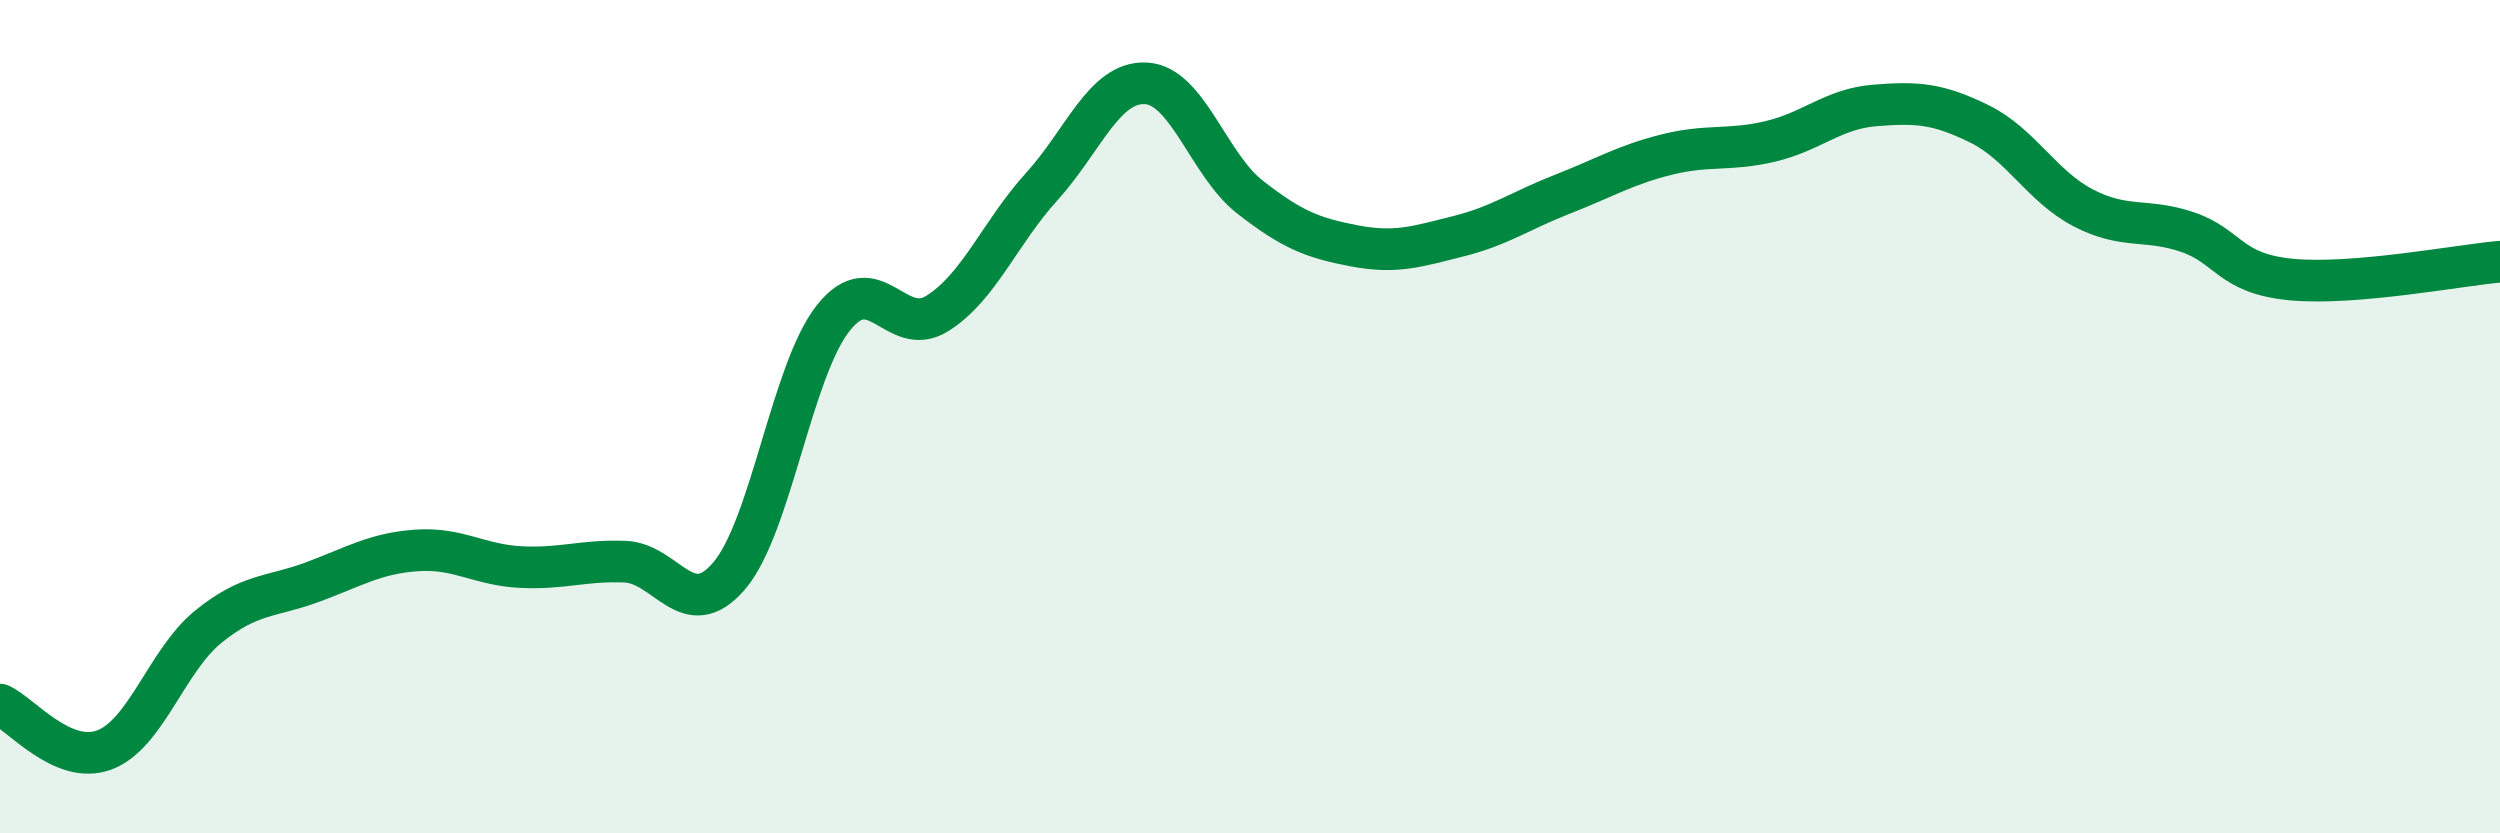 
    <svg width="60" height="20" viewBox="0 0 60 20" xmlns="http://www.w3.org/2000/svg">
      <path
        d="M 0,16.91 C 0.5,17.13 1.5,18.37 2.5,18 C 3.5,17.63 4,15.85 5,15.04 C 6,14.23 6.5,14.34 7.5,13.97 C 8.5,13.6 9,13.28 10,13.21 C 11,13.14 11.5,13.56 12.5,13.61 C 13.5,13.66 14,13.44 15,13.48 C 16,13.52 16.5,14.99 17.5,13.82 C 18.5,12.65 19,8.89 20,7.63 C 21,6.37 21.5,8.15 22.5,7.52 C 23.5,6.89 24,5.58 25,4.48 C 26,3.38 26.5,1.95 27.5,2 C 28.5,2.05 29,3.95 30,4.73 C 31,5.51 31.5,5.71 32.5,5.9 C 33.5,6.09 34,5.92 35,5.67 C 36,5.42 36.5,5.05 37.5,4.66 C 38.5,4.27 39,3.96 40,3.71 C 41,3.46 41.5,3.63 42.5,3.39 C 43.5,3.15 44,2.61 45,2.53 C 46,2.45 46.5,2.48 47.5,2.97 C 48.5,3.46 49,4.47 50,4.99 C 51,5.51 51.5,5.23 52.5,5.57 C 53.5,5.91 53.5,6.57 55,6.71 C 56.5,6.85 59,6.37 60,6.28L60 20L0 20Z"
        fill="#008740"
        opacity="0.1"
        stroke-linecap="round"
        stroke-linejoin="round"
      />
      <path
        d="M 0,16.91 C 0.5,17.13 1.5,18.37 2.5,18 C 3.5,17.63 4,15.85 5,15.04 C 6,14.23 6.5,14.34 7.5,13.97 C 8.5,13.6 9,13.28 10,13.21 C 11,13.14 11.5,13.56 12.5,13.61 C 13.5,13.66 14,13.44 15,13.48 C 16,13.52 16.5,14.99 17.5,13.82 C 18.5,12.65 19,8.89 20,7.63 C 21,6.37 21.5,8.15 22.5,7.52 C 23.5,6.89 24,5.58 25,4.48 C 26,3.38 26.5,1.95 27.5,2 C 28.5,2.05 29,3.95 30,4.73 C 31,5.51 31.5,5.71 32.5,5.9 C 33.5,6.09 34,5.92 35,5.67 C 36,5.42 36.5,5.05 37.5,4.66 C 38.5,4.27 39,3.96 40,3.71 C 41,3.46 41.5,3.63 42.5,3.39 C 43.5,3.15 44,2.61 45,2.53 C 46,2.45 46.5,2.48 47.5,2.97 C 48.5,3.46 49,4.47 50,4.99 C 51,5.51 51.5,5.23 52.5,5.57 C 53.5,5.91 53.5,6.57 55,6.71 C 56.5,6.85 59,6.37 60,6.28"
        stroke="#008740"
        stroke-width="1"
        fill="none"
        stroke-linecap="round"
        stroke-linejoin="round"
      />
    </svg>
  